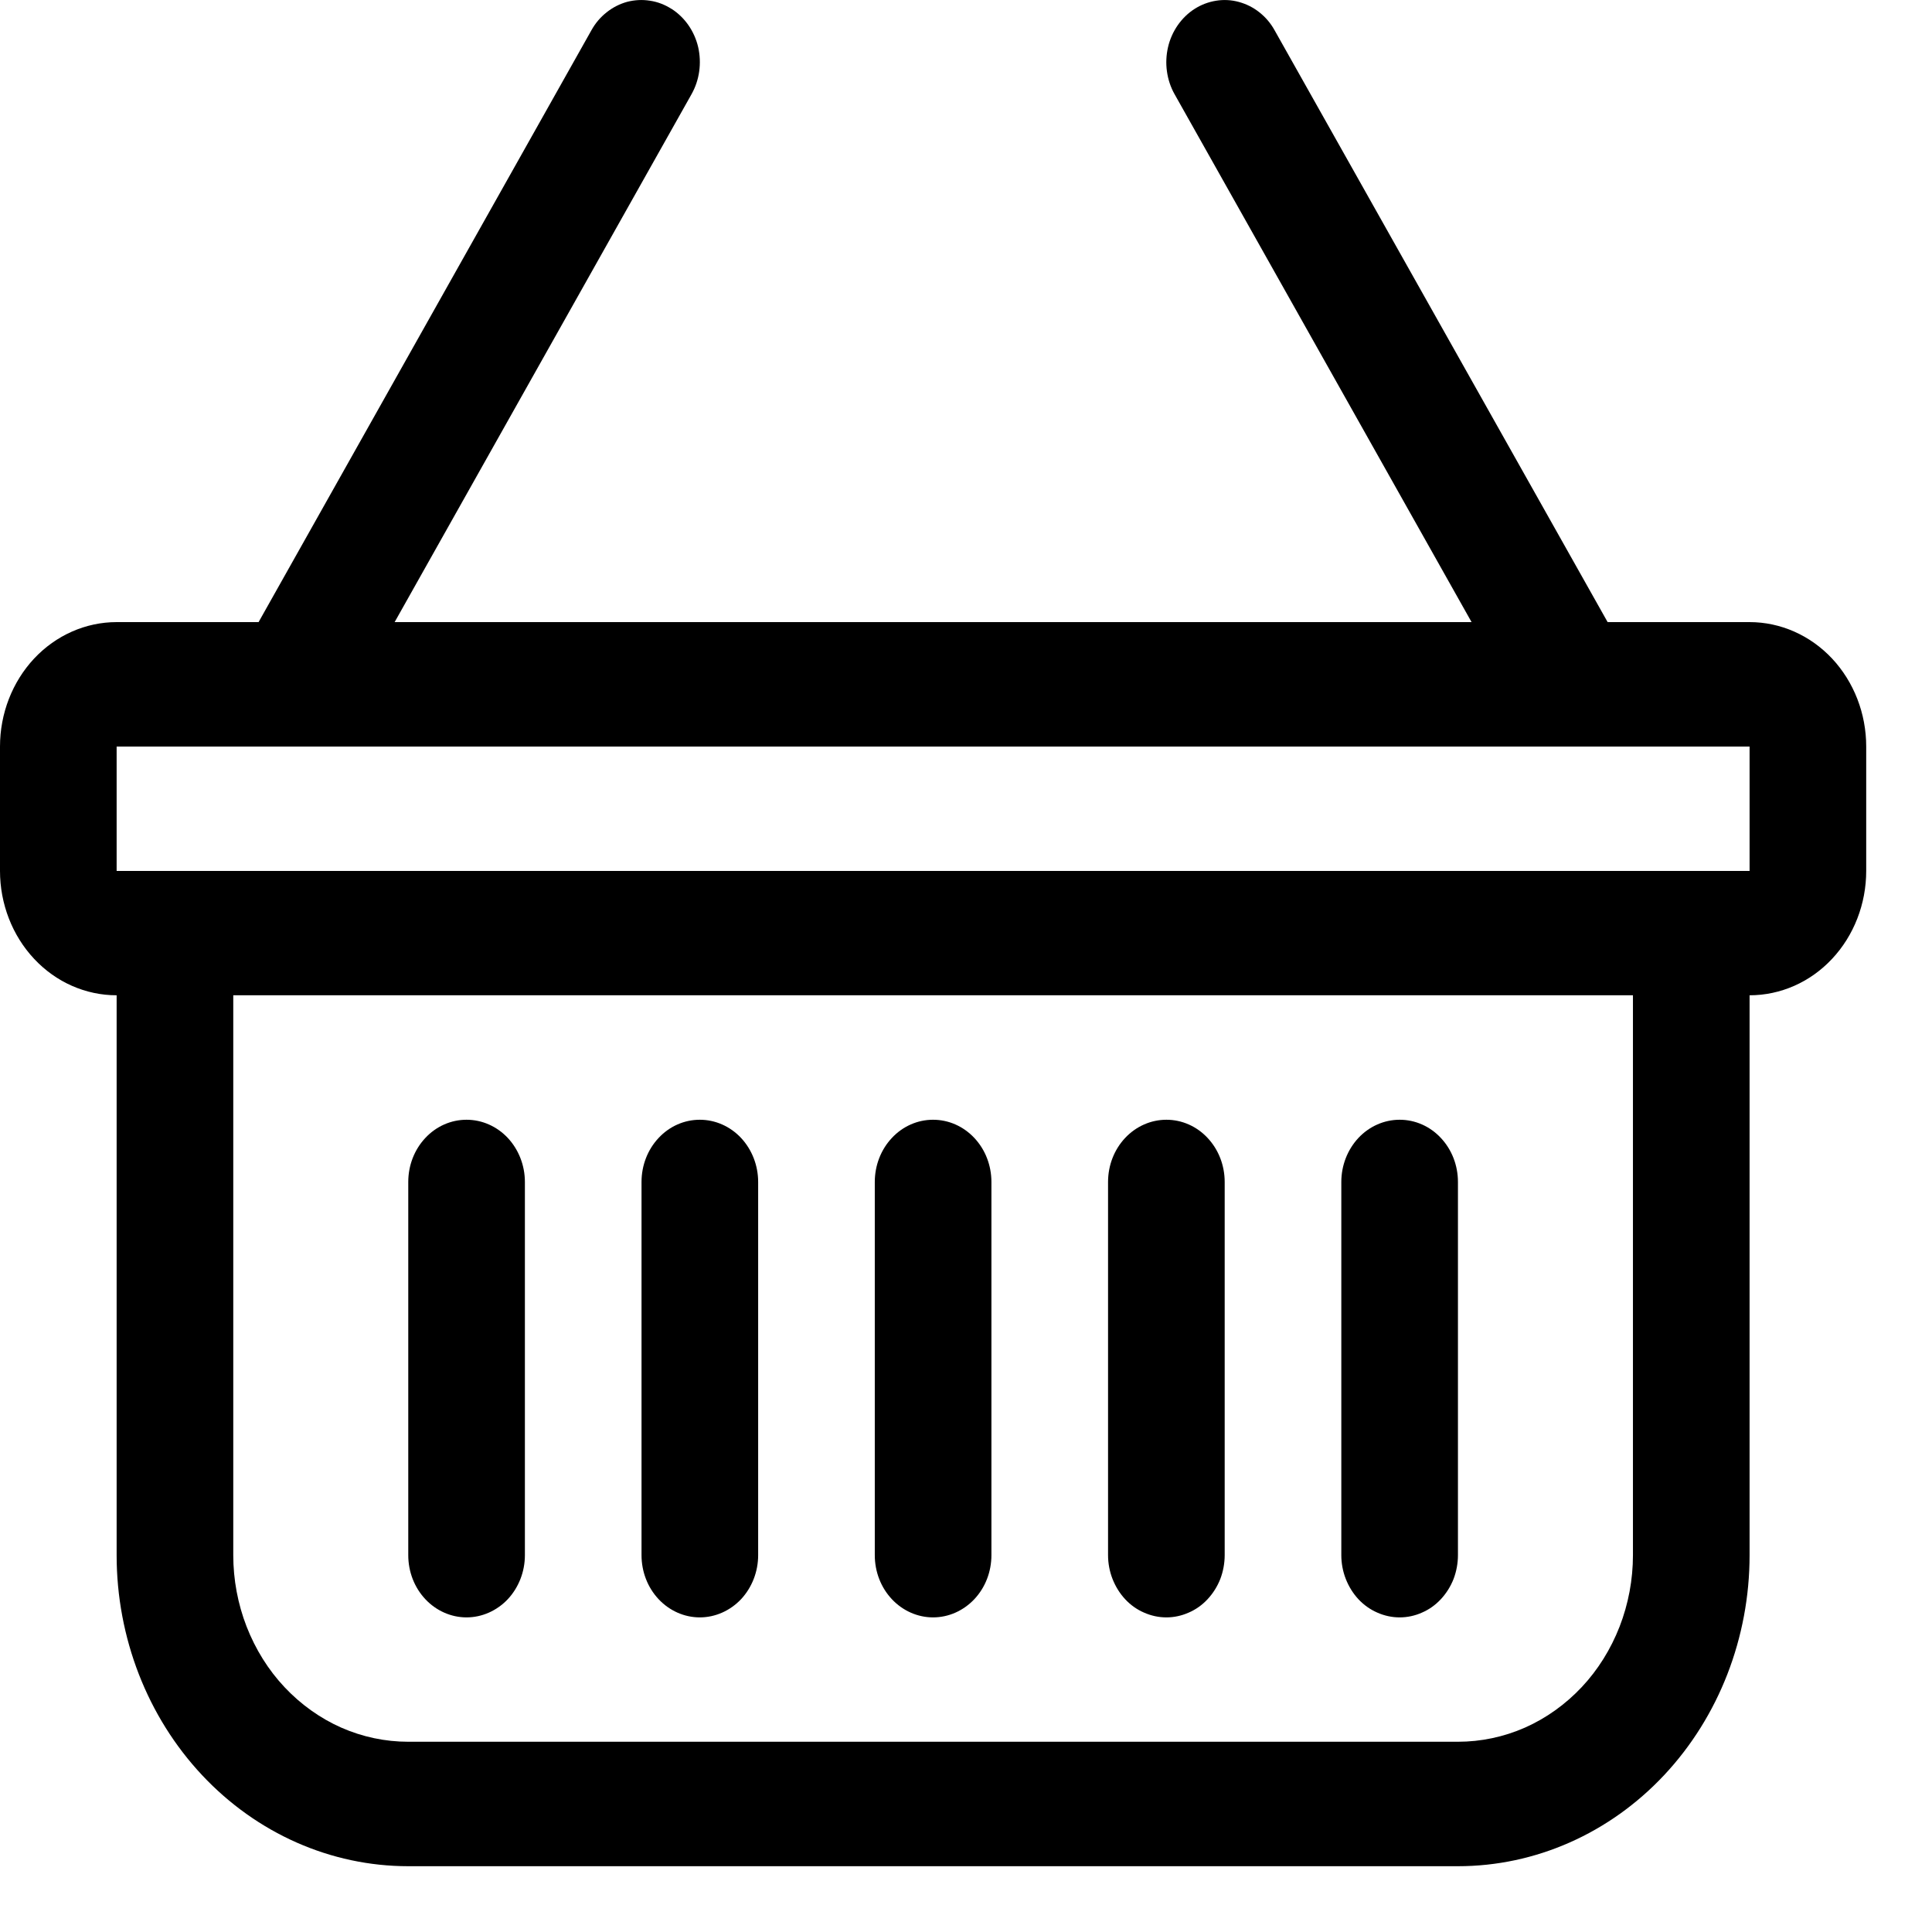<svg width="19" height="19" viewBox="0 0 19 19" fill="none" xmlns="http://www.w3.org/2000/svg">
<path id="Vector" d="M6.604 0.087C6.735 0.171 6.829 0.306 6.866 0.463C6.902 0.621 6.879 0.787 6.801 0.926L3.881 6.118H14.472L11.551 0.926C11.512 0.857 11.487 0.781 11.476 0.701C11.465 0.622 11.469 0.541 11.487 0.463C11.505 0.385 11.538 0.312 11.583 0.247C11.628 0.183 11.684 0.128 11.749 0.087C11.813 0.046 11.885 0.019 11.96 0.007C12.034 -0.005 12.11 -0.001 12.183 0.019C12.256 0.039 12.325 0.073 12.385 0.121C12.446 0.169 12.497 0.229 12.535 0.298L15.81 6.118H17.206C17.51 6.118 17.802 6.247 18.017 6.476C18.232 6.706 18.353 7.017 18.353 7.342V8.565C18.353 8.889 18.232 9.201 18.017 9.43C17.802 9.66 17.51 9.788 17.206 9.788V15.294C17.206 16.105 16.904 16.883 16.366 17.457C15.828 18.031 15.099 18.353 14.338 18.353H4.015C3.254 18.353 2.525 18.031 1.987 17.457C1.449 16.883 1.147 16.105 1.147 15.294V9.788C0.843 9.788 0.551 9.66 0.336 9.43C0.121 9.201 0 8.889 0 8.565V7.342C0 7.017 0.121 6.706 0.336 6.476C0.551 6.247 0.843 6.118 1.147 6.118H2.543L5.816 0.298C5.854 0.229 5.905 0.169 5.966 0.121C6.026 0.073 6.095 0.038 6.168 0.018C6.242 -0.001 6.318 -0.005 6.392 0.007C6.467 0.018 6.539 0.046 6.603 0.087H6.604ZM2.294 9.788V15.294C2.294 15.535 2.339 15.774 2.425 15.996C2.512 16.219 2.638 16.422 2.798 16.592C2.958 16.762 3.148 16.898 3.356 16.99C3.565 17.082 3.789 17.129 4.015 17.129H14.338C14.564 17.129 14.788 17.082 14.997 16.99C15.205 16.898 15.395 16.762 15.555 16.592C15.715 16.422 15.841 16.219 15.928 15.996C16.014 15.774 16.059 15.535 16.059 15.294V9.788H2.294ZM1.147 7.342V8.565H17.206V7.342H1.147ZM4.588 11.012C4.74 11.012 4.886 11.076 4.994 11.191C5.101 11.306 5.162 11.461 5.162 11.624V15.294C5.162 15.457 5.101 15.612 4.994 15.727C4.886 15.841 4.74 15.906 4.588 15.906C4.436 15.906 4.29 15.841 4.183 15.727C4.075 15.612 4.015 15.457 4.015 15.294V11.624C4.015 11.461 4.075 11.306 4.183 11.191C4.29 11.076 4.436 11.012 4.588 11.012ZM6.882 11.012C7.034 11.012 7.18 11.076 7.288 11.191C7.395 11.306 7.456 11.461 7.456 11.624V15.294C7.456 15.457 7.395 15.612 7.288 15.727C7.18 15.841 7.034 15.906 6.882 15.906C6.73 15.906 6.584 15.841 6.477 15.727C6.369 15.612 6.309 15.457 6.309 15.294V11.624C6.309 11.461 6.369 11.306 6.477 11.191C6.584 11.076 6.73 11.012 6.882 11.012ZM9.176 11.012C9.329 11.012 9.474 11.076 9.582 11.191C9.69 11.306 9.75 11.461 9.75 11.624V15.294C9.75 15.457 9.69 15.612 9.582 15.727C9.474 15.841 9.329 15.906 9.176 15.906C9.024 15.906 8.878 15.841 8.771 15.727C8.663 15.612 8.603 15.457 8.603 15.294V11.624C8.603 11.461 8.663 11.306 8.771 11.191C8.878 11.076 9.024 11.012 9.176 11.012ZM11.471 11.012C11.623 11.012 11.769 11.076 11.876 11.191C11.984 11.306 12.044 11.461 12.044 11.624V15.294C12.044 15.374 12.029 15.454 12.001 15.528C11.972 15.602 11.929 15.67 11.876 15.727C11.823 15.784 11.76 15.829 11.69 15.859C11.62 15.89 11.546 15.906 11.471 15.906C11.395 15.906 11.321 15.89 11.251 15.859C11.181 15.829 11.118 15.784 11.065 15.727C11.012 15.67 10.97 15.602 10.941 15.528C10.912 15.454 10.897 15.374 10.897 15.294V11.624C10.897 11.461 10.957 11.306 11.065 11.191C11.173 11.076 11.319 11.012 11.471 11.012ZM13.765 11.012C13.917 11.012 14.063 11.076 14.17 11.191C14.278 11.306 14.338 11.461 14.338 11.624V15.294C14.338 15.374 14.323 15.454 14.295 15.528C14.266 15.602 14.223 15.67 14.17 15.727C14.117 15.784 14.054 15.829 13.984 15.859C13.915 15.89 13.84 15.906 13.765 15.906C13.689 15.906 13.615 15.89 13.545 15.859C13.476 15.829 13.412 15.784 13.359 15.727C13.306 15.67 13.264 15.602 13.235 15.528C13.206 15.454 13.191 15.374 13.191 15.294V11.624C13.191 11.461 13.252 11.306 13.359 11.191C13.467 11.076 13.613 11.012 13.765 11.012Z" fill="black"/>
</svg>
